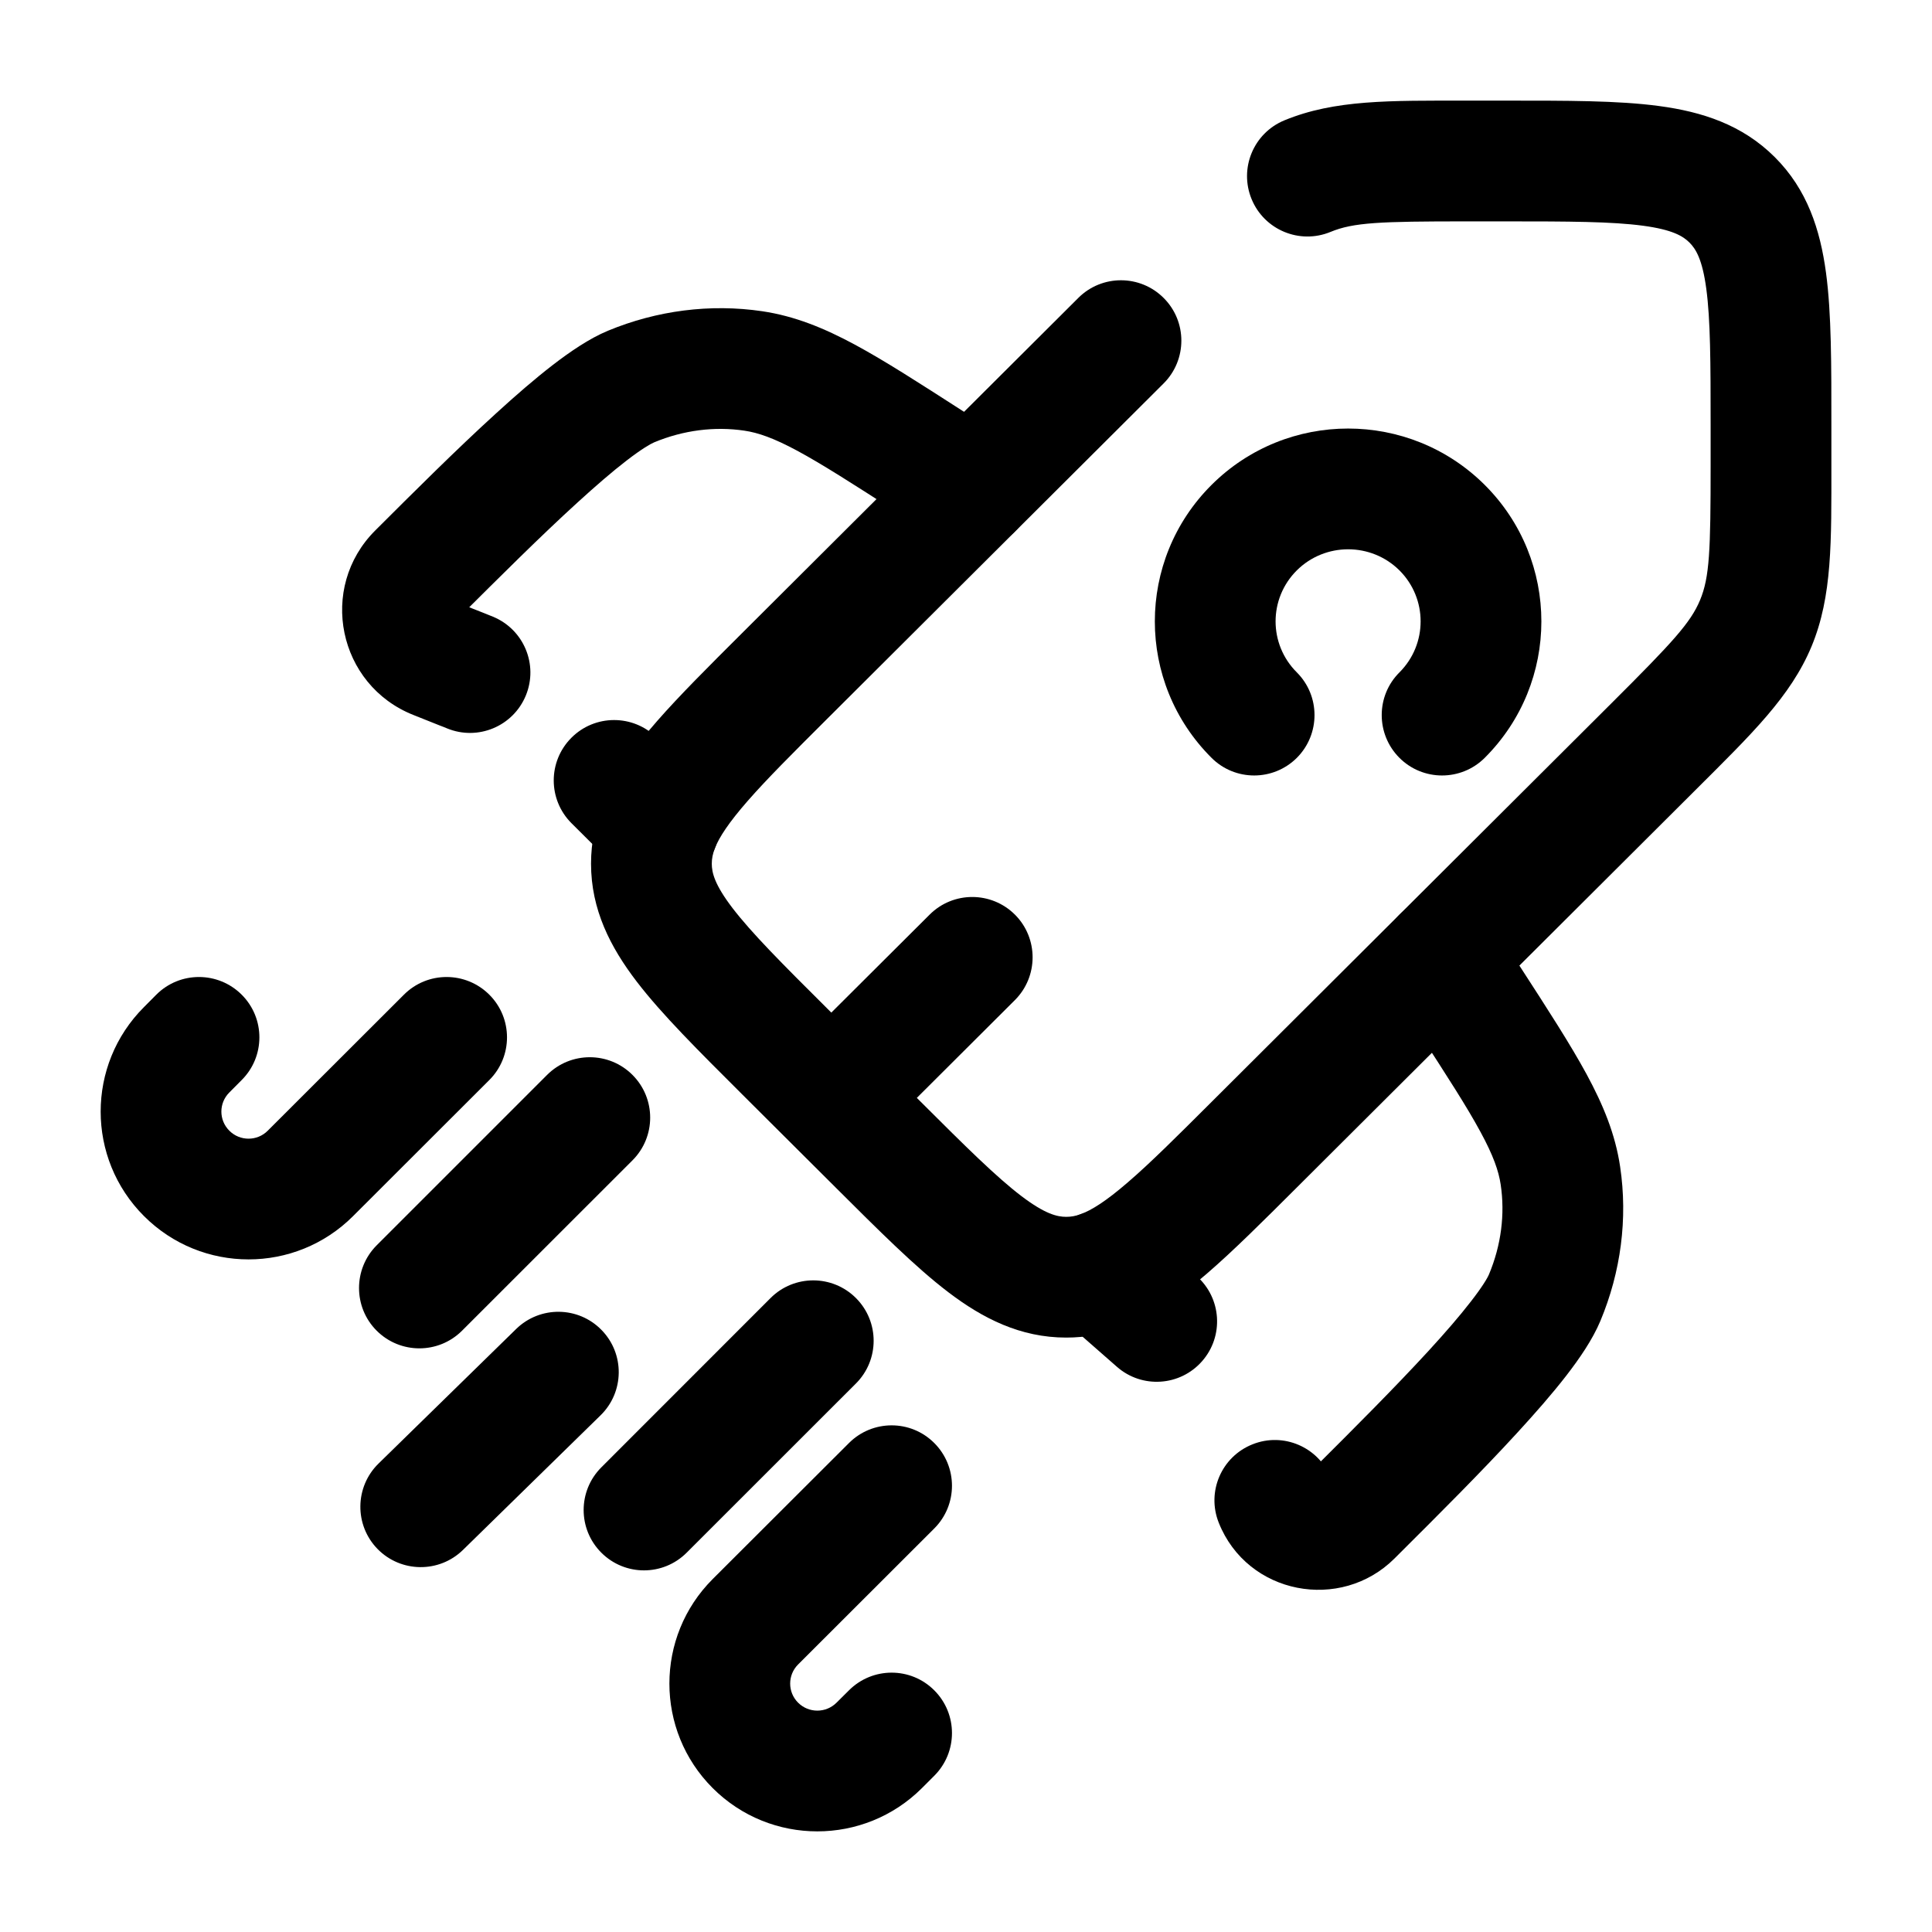 <?xml version="1.0" encoding="utf-8"?><!-- Uploaded to: SVG Repo, www.svgrepo.com, Generator: SVG Repo Mixer Tools -->
<svg width="800px" height="800px" viewBox="0 0 24 24" fill="none" xmlns="http://www.w3.org/2000/svg">
<path d="M6.078 13.417C6.371 13.125 6.372 12.65 6.079 12.357C5.786 12.064 5.311 12.063 5.018 12.356L6.078 13.417ZM3.856 14.576L3.326 14.046V14.046L3.856 14.576ZM2.319 13.04L1.789 12.51L1.789 12.51L2.319 13.04ZM3.002 13.417C3.295 13.125 3.296 12.65 3.003 12.357C2.71 12.064 2.235 12.063 1.942 12.356L3.002 13.417ZM11.606 18.987C11.899 18.694 11.899 18.219 11.606 17.926C11.314 17.633 10.839 17.633 10.546 17.926L11.606 18.987ZM9.384 20.146L9.914 20.677L9.384 20.146ZM10.922 21.682L11.452 22.213V22.213L10.922 21.682ZM11.606 22.059C11.899 21.766 11.899 21.291 11.606 20.998C11.314 20.705 10.839 20.705 10.546 20.998L11.606 22.059ZM10.633 17.186C10.926 16.893 10.926 16.418 10.633 16.125C10.34 15.832 9.865 15.832 9.572 16.125L10.633 17.186ZM7.47 18.228C7.177 18.521 7.177 18.995 7.47 19.288C7.763 19.581 8.237 19.581 8.53 19.288L7.47 18.228ZM7.857 14.414C8.15 14.121 8.15 13.646 7.857 13.353C7.564 13.06 7.089 13.06 6.796 13.353L7.857 14.414ZM4.679 15.47C4.387 15.763 4.387 16.238 4.679 16.53C4.972 16.823 5.447 16.823 5.74 16.53L4.679 15.47ZM7.46 17.582C7.757 17.292 7.762 16.817 7.472 16.521C7.183 16.225 6.708 16.22 6.412 16.509L7.46 17.582ZM4.702 18.181C4.406 18.471 4.401 18.946 4.69 19.242C4.98 19.538 5.455 19.543 5.751 19.254L4.702 18.181ZM5.018 12.356L3.326 14.046L4.386 15.107L6.078 13.417L5.018 12.356ZM2.849 13.571L3.002 13.417L1.942 12.356L1.789 12.51L2.849 13.571ZM2.849 14.046C2.717 13.915 2.717 13.702 2.849 13.571L1.789 12.51C1.071 13.227 1.071 14.39 1.789 15.107L2.849 14.046ZM3.326 14.046C3.195 14.178 2.98 14.178 2.849 14.046L1.789 15.107C2.506 15.824 3.669 15.824 4.386 15.107L3.326 14.046ZM10.546 17.926L8.854 19.615L9.914 20.677L11.606 18.987L10.546 17.926ZM11.452 22.213L11.606 22.059L10.546 20.998L10.392 21.151L11.452 22.213ZM8.854 22.213C9.571 22.929 10.734 22.929 11.452 22.213L10.392 21.151C10.26 21.283 10.046 21.283 9.914 21.151L8.854 22.213ZM8.854 19.615C8.136 20.332 8.136 21.496 8.854 22.213L9.914 21.151C9.783 21.02 9.783 20.808 9.914 20.677L8.854 19.615ZM9.572 16.125L7.47 18.228L8.53 19.288L10.633 17.186L9.572 16.125ZM6.796 13.353L4.679 15.47L5.74 16.53L7.857 14.414L6.796 13.353ZM6.412 16.509L4.702 18.181L5.751 19.254L7.46 17.582L6.412 16.509Z" fill="#000"/>
<path d="M9.743 13.057L10.273 12.525L9.743 13.057ZM9.743 8.401L9.213 7.87H9.213L9.743 8.401ZM15.58 14.22L16.109 14.752V14.752L15.58 14.22ZM10.91 14.22L10.381 14.752L10.91 14.22ZM20.549 9.265L20.02 8.734L20.549 9.265ZM15.955 1.495C15.572 1.653 15.39 2.091 15.548 2.474C15.706 2.857 16.145 3.039 16.528 2.881L15.955 1.495ZM9.797 13.107C9.504 13.4 9.503 13.875 9.795 14.168C10.088 14.461 10.563 14.462 10.856 14.17L9.797 13.107ZM12.607 12.424C12.9 12.131 12.901 11.656 12.609 11.363C12.316 11.07 11.841 11.069 11.548 11.362L12.607 12.424ZM13.686 15.786L13.945 16.49L13.686 15.786ZM8.187 10.251L7.491 9.972L8.187 10.251ZM14.455 4.763C14.748 4.47 14.749 3.995 14.456 3.702C14.164 3.409 13.689 3.408 13.396 3.7L14.455 4.763ZM20.02 8.734L15.05 13.689L16.109 14.752L21.079 9.797L20.02 8.734ZM11.44 13.689L10.273 12.525L9.213 13.588L10.381 14.752L11.44 13.689ZM18.215 2.75H18.698V1.25H18.215V2.75ZM21.25 5.292V5.774H22.75V5.292H21.25ZM18.698 2.75C19.498 2.75 20.022 2.752 20.41 2.804C20.777 2.853 20.908 2.934 20.987 3.013L22.046 1.951C21.642 1.548 21.142 1.388 20.609 1.317C20.099 1.248 19.455 1.25 18.698 1.25V2.75ZM22.75 5.292C22.75 4.537 22.752 3.896 22.683 3.386C22.611 2.854 22.451 2.354 22.046 1.951L20.987 3.013C21.066 3.092 21.147 3.221 21.196 3.586C21.248 3.973 21.25 4.495 21.25 5.292H22.75ZM10.273 12.525C9.707 11.962 9.338 11.591 9.1 11.281C8.876 10.988 8.842 10.839 8.842 10.729H7.342C7.342 11.3 7.583 11.767 7.909 12.193C8.222 12.602 8.678 13.054 9.213 13.588L10.273 12.525ZM10.381 14.752C10.916 15.285 11.37 15.74 11.78 16.052C12.207 16.377 12.674 16.616 13.245 16.616V15.116C13.132 15.116 12.982 15.081 12.688 14.858C12.377 14.621 12.005 14.253 11.44 13.689L10.381 14.752ZM21.079 9.797C21.751 9.126 22.245 8.653 22.504 8.029L21.119 7.454C21.001 7.737 20.779 7.977 20.02 8.734L21.079 9.797ZM21.25 5.774C21.25 6.844 21.237 7.17 21.119 7.454L22.504 8.029C22.763 7.405 22.75 6.722 22.75 5.774H21.25ZM18.215 1.25C17.264 1.25 16.58 1.237 15.955 1.495L16.528 2.881C16.813 2.763 17.142 2.75 18.215 2.75V1.25ZM10.856 14.17L12.607 12.424L11.548 11.362L9.797 13.107L10.856 14.17ZM15.05 13.689C14.614 14.124 14.291 14.446 14.013 14.685C13.735 14.926 13.557 15.034 13.427 15.082L13.945 16.49C14.328 16.349 14.668 16.102 14.994 15.82C15.321 15.538 15.688 15.172 16.109 14.752L15.05 13.689ZM13.427 15.082C13.36 15.107 13.303 15.116 13.245 15.116V16.616C13.489 16.616 13.721 16.572 13.945 16.49L13.427 15.082ZM9.213 7.87C8.802 8.28 8.442 8.638 8.163 8.957C7.884 9.275 7.639 9.605 7.491 9.972L8.883 10.531C8.936 10.399 9.051 10.22 9.291 9.946C9.53 9.673 9.848 9.356 10.273 8.932L9.213 7.87ZM7.491 9.972C7.395 10.212 7.342 10.463 7.342 10.729H8.842C8.842 10.668 8.853 10.606 8.883 10.531L7.491 9.972ZM10.273 8.932L14.455 4.763L13.396 3.7L9.213 7.87L10.273 8.932Z" fill="#000"/>
<path d="M8.037 10.102L8.568 9.571L8.567 9.571L8.037 10.102ZM11.671 6.704C12.019 6.928 12.483 6.827 12.707 6.479C12.931 6.13 12.831 5.666 12.483 5.442L11.671 6.704ZM11.542 5.729L11.948 5.098L11.948 5.098L11.542 5.729ZM9.358 4.608L9.467 3.866L9.358 4.608ZM5.191 7.12L5.721 7.651V7.651L5.191 7.12ZM7.838 4.802L8.126 5.495L7.838 4.802ZM5.734 8.312L5.457 9.01L5.457 9.01L5.734 8.312ZM5.553 9.048C5.936 9.206 6.374 9.023 6.532 8.64C6.69 8.257 6.507 7.819 6.124 7.661L5.553 9.048ZM5.412 8.185L5.688 7.488L5.688 7.488L5.412 8.185ZM7.657 10.782C7.95 11.075 8.425 11.075 8.717 10.782C9.01 10.489 9.01 10.014 8.717 9.721L7.657 10.782ZM8.159 9.164C7.865 8.871 7.39 8.872 7.098 9.165C6.805 9.459 6.806 9.933 7.099 10.226L8.159 9.164ZM12.483 5.442L11.948 5.098L11.136 6.359L11.671 6.704L12.483 5.442ZM11.948 5.098C11.421 4.759 10.99 4.481 10.619 4.281C10.238 4.076 9.873 3.926 9.467 3.866L9.248 5.35C9.417 5.375 9.608 5.44 9.907 5.601C10.216 5.768 10.59 6.008 11.136 6.359L11.948 5.098ZM5.721 7.651C6.2 7.174 6.711 6.664 7.171 6.245C7.4 6.036 7.607 5.857 7.784 5.721C7.972 5.576 8.083 5.513 8.126 5.495L7.551 4.109C7.318 4.206 7.079 4.371 6.868 4.533C6.645 4.705 6.404 4.914 6.16 5.137C5.671 5.582 5.135 6.117 4.662 6.589L5.721 7.651ZM9.467 3.866C8.822 3.771 8.159 3.857 7.551 4.109L8.126 5.495C8.491 5.343 8.879 5.295 9.248 5.35L9.467 3.866ZM5.136 8.882L5.457 9.01L6.01 7.615L5.688 7.488L5.136 8.882ZM5.457 9.01C5.512 9.031 5.533 9.039 5.553 9.048L6.124 7.661C6.092 7.648 6.061 7.635 6.01 7.615L5.457 9.01ZM4.662 6.589C3.947 7.302 4.199 8.511 5.136 8.882L5.688 7.488C5.753 7.513 5.773 7.6 5.721 7.651L4.662 6.589ZM7.507 10.632L7.657 10.782L8.717 9.721L8.568 9.571L7.507 10.632ZM7.099 10.226L7.508 10.633L8.567 9.571L8.159 9.164L7.099 10.226Z" fill="#000"/>
<path d="M13.925 16.025L13.394 16.555C13.406 16.567 13.418 16.578 13.43 16.589L13.925 16.025ZM18.544 11.486C18.319 11.138 17.855 11.039 17.507 11.264C17.159 11.489 17.06 11.954 17.285 12.301L18.544 11.486ZM18.26 12.427L17.63 12.834L17.63 12.834L18.26 12.427ZM19.384 14.604L20.126 14.494L19.384 14.604ZM16.864 18.758L16.335 18.227L16.335 18.227L16.864 18.758ZM19.189 16.119L18.497 15.83L19.189 16.119ZM16.533 18.361C16.38 17.976 15.943 17.788 15.559 17.942C15.174 18.095 14.986 18.531 15.14 18.916L16.533 18.361ZM13.875 16.979C14.186 17.252 14.66 17.221 14.933 16.909C15.206 16.598 15.175 16.124 14.864 15.851L13.875 16.979ZM16.793 18.829L17.323 19.36L17.323 19.36L16.793 18.829ZM14.216 15.256C13.923 14.963 13.448 14.963 13.155 15.256C12.862 15.549 12.862 16.023 13.155 16.316L14.216 15.256ZM17.285 12.301L17.63 12.834L18.89 12.019L18.544 11.486L17.285 12.301ZM16.335 18.227L16.263 18.298L17.323 19.36L17.394 19.289L16.335 18.227ZM17.63 12.834C17.983 13.379 18.224 13.752 18.39 14.059C18.552 14.357 18.617 14.547 18.642 14.715L20.126 14.494C20.066 14.088 19.915 13.725 19.709 13.344C19.508 12.974 19.23 12.544 18.89 12.019L17.63 12.834ZM17.394 19.289C17.867 18.818 18.404 18.283 18.85 17.796C19.074 17.552 19.284 17.312 19.456 17.09C19.619 16.879 19.784 16.641 19.881 16.408L18.497 15.83C18.48 15.872 18.416 15.983 18.27 16.17C18.134 16.346 17.955 16.553 17.745 16.782C17.325 17.239 16.814 17.75 16.335 18.227L17.394 19.289ZM18.642 14.715C18.697 15.081 18.649 15.467 18.497 15.83L19.881 16.408C20.135 15.8 20.222 15.139 20.126 14.494L18.642 14.715ZM14.864 15.851L14.419 15.461L13.43 16.589L13.875 16.979L14.864 15.851ZM16.263 18.298C16.307 18.255 16.366 18.244 16.408 18.253C16.45 18.261 16.507 18.296 16.533 18.361L15.14 18.916C15.496 19.811 16.655 20.026 17.323 19.36L16.263 18.298ZM14.455 15.495L14.216 15.256L13.155 16.316L13.394 16.555L14.455 15.495Z" fill="#000"/>
<path d="M15.05 9.414C15.343 9.707 15.818 9.706 16.111 9.413C16.403 9.119 16.402 8.644 16.109 8.352L15.05 9.414ZM17.385 8.352C17.091 8.644 17.091 9.119 17.383 9.413C17.675 9.706 18.15 9.707 18.444 9.414L17.385 8.352ZM18.444 6.024C17.506 5.09 15.987 5.09 15.05 6.024L16.109 7.086C16.461 6.736 17.033 6.736 17.385 7.086L18.444 6.024ZM15.05 6.024C14.111 6.96 14.111 8.478 15.05 9.414L16.109 8.352C15.758 8.002 15.758 7.436 16.109 7.086L15.05 6.024ZM18.444 9.414C19.382 8.478 19.382 6.96 18.444 6.024L17.385 7.086C17.735 7.436 17.735 8.002 17.385 8.352L18.444 9.414Z" fill="#000"/>
</svg>